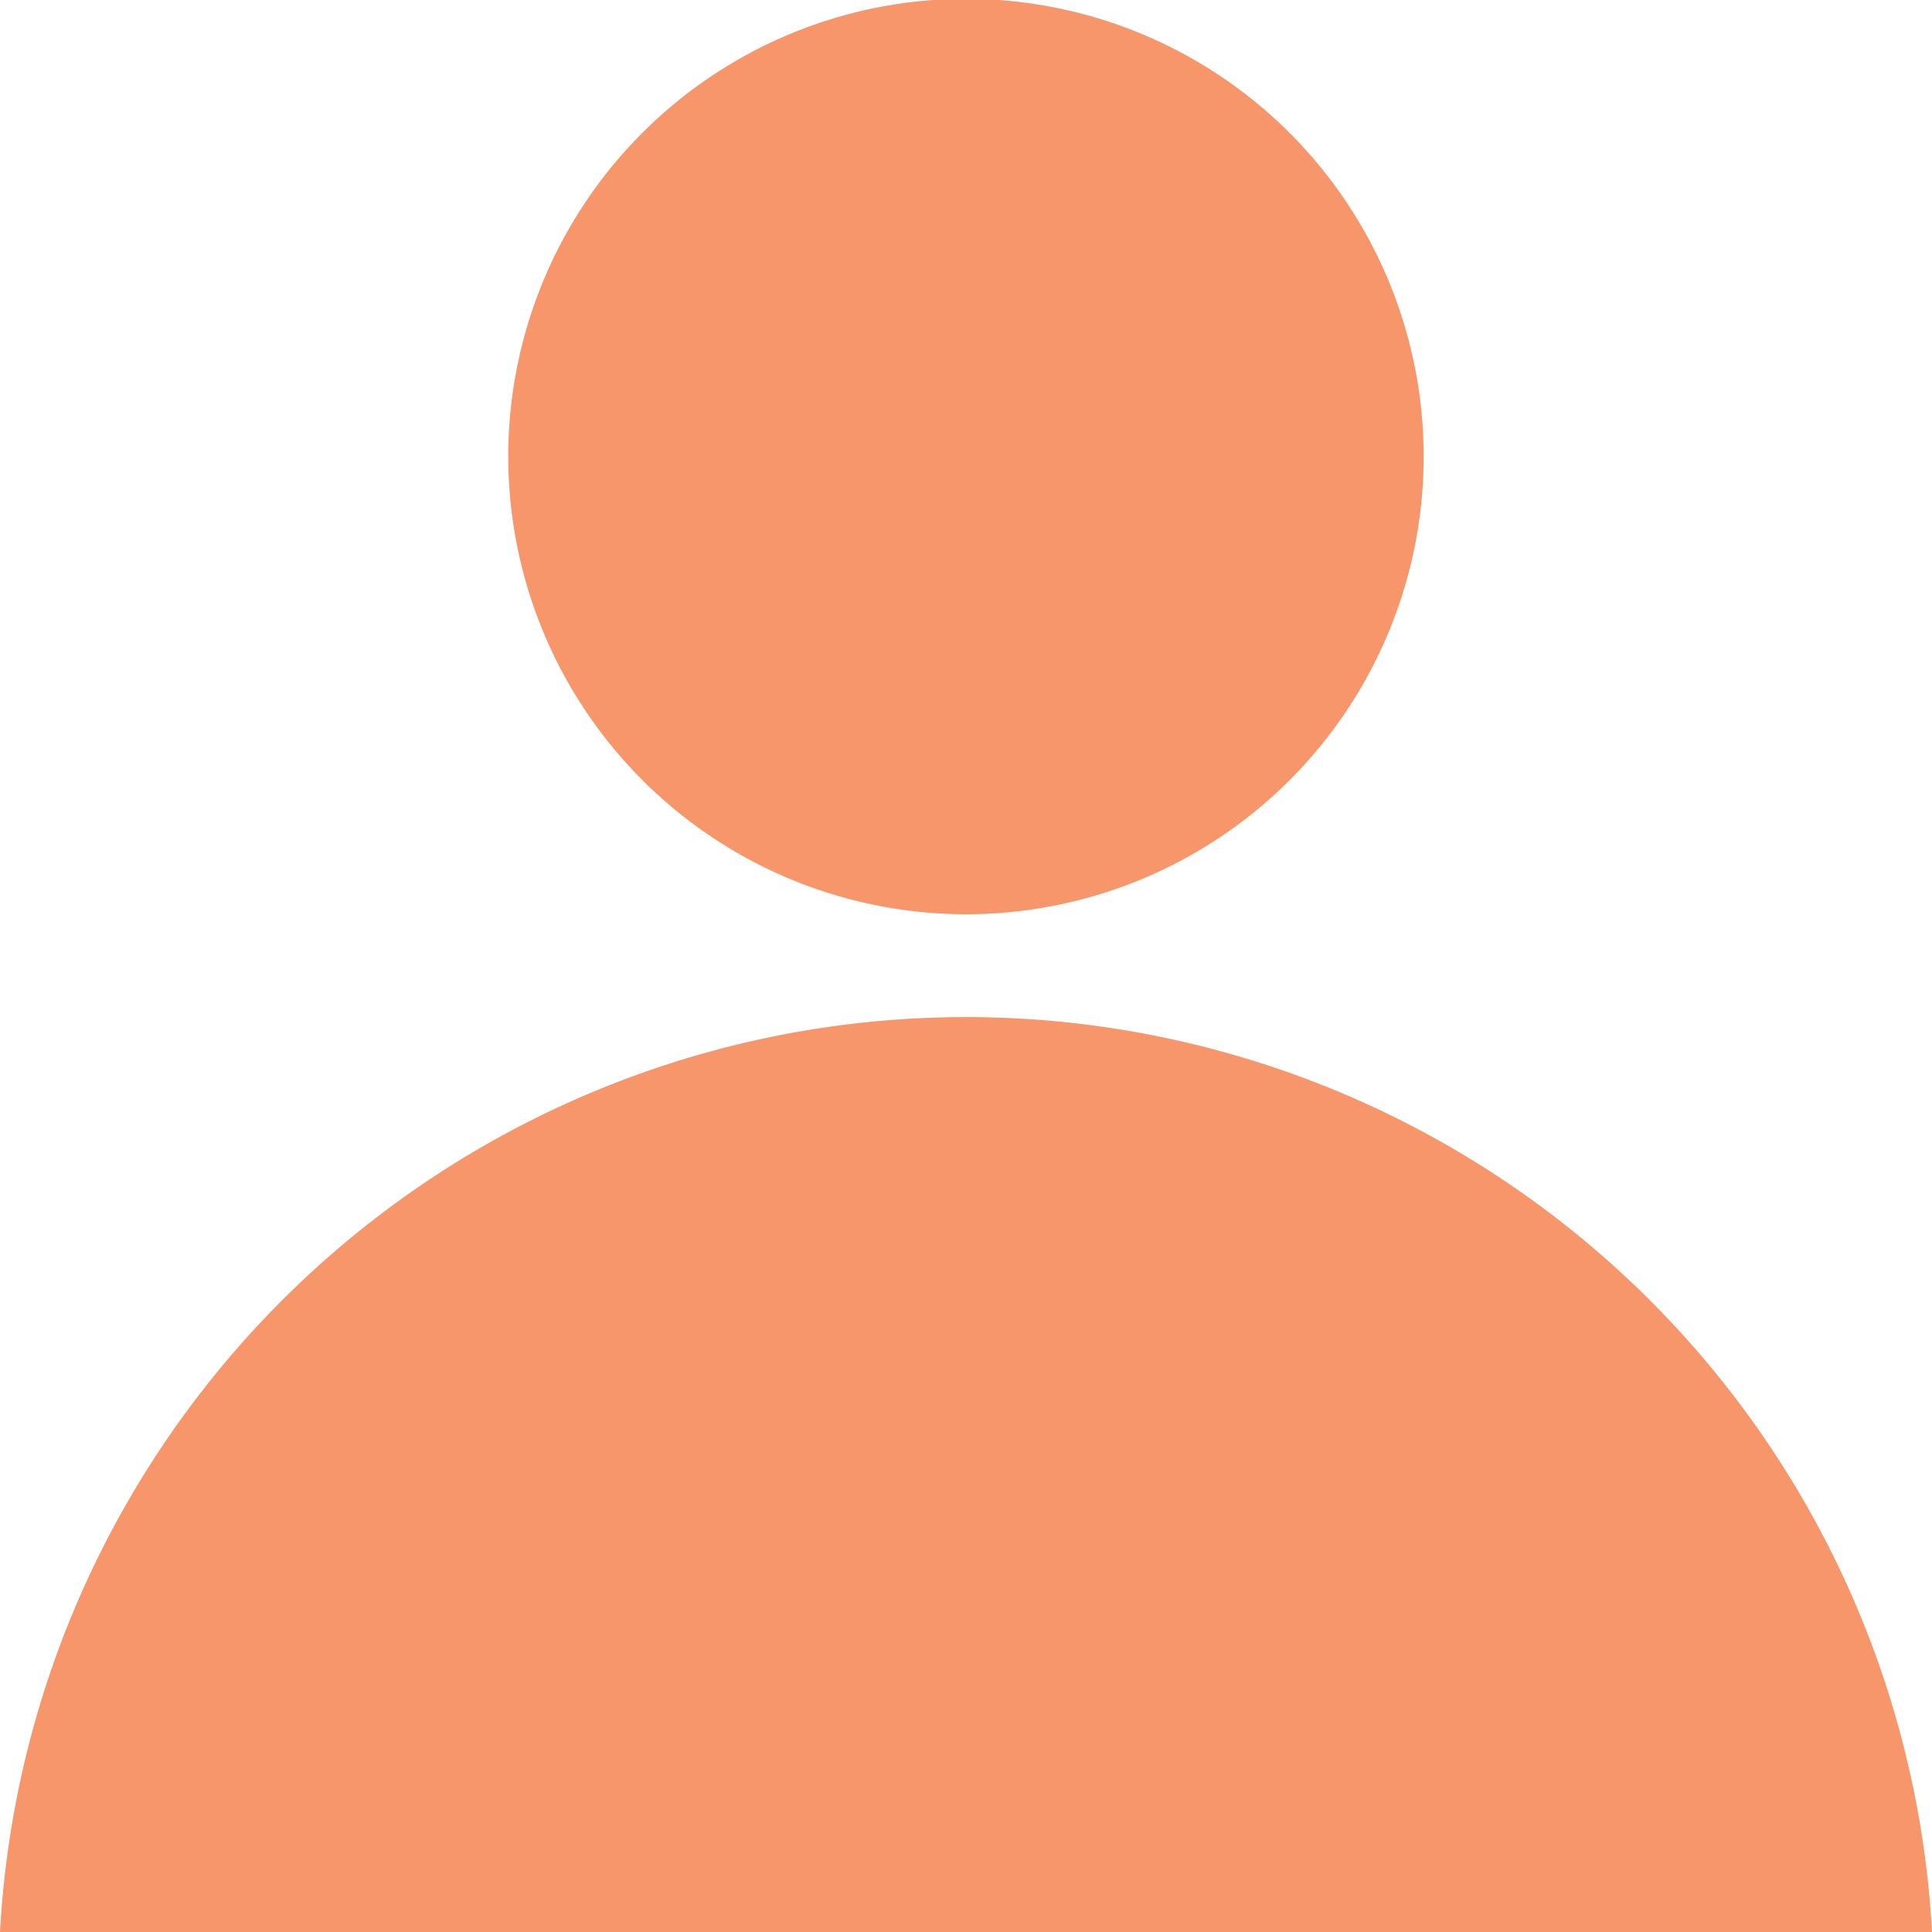 <svg xmlns="http://www.w3.org/2000/svg" width="19.649" height="19.649" viewBox="0 0 19.649 19.649">
  <path id="Icon_Stakeholder-Engagement" d="M5.169,4.959A4.655,4.655,0,1,1,9.825,9.608,4.658,4.658,0,0,1,5.169,4.959ZM0,19.959a9.839,9.839,0,0,1,19.649,0Z" transform="translate(0 -0.31)" fill="#f7966b"/>
</svg>

